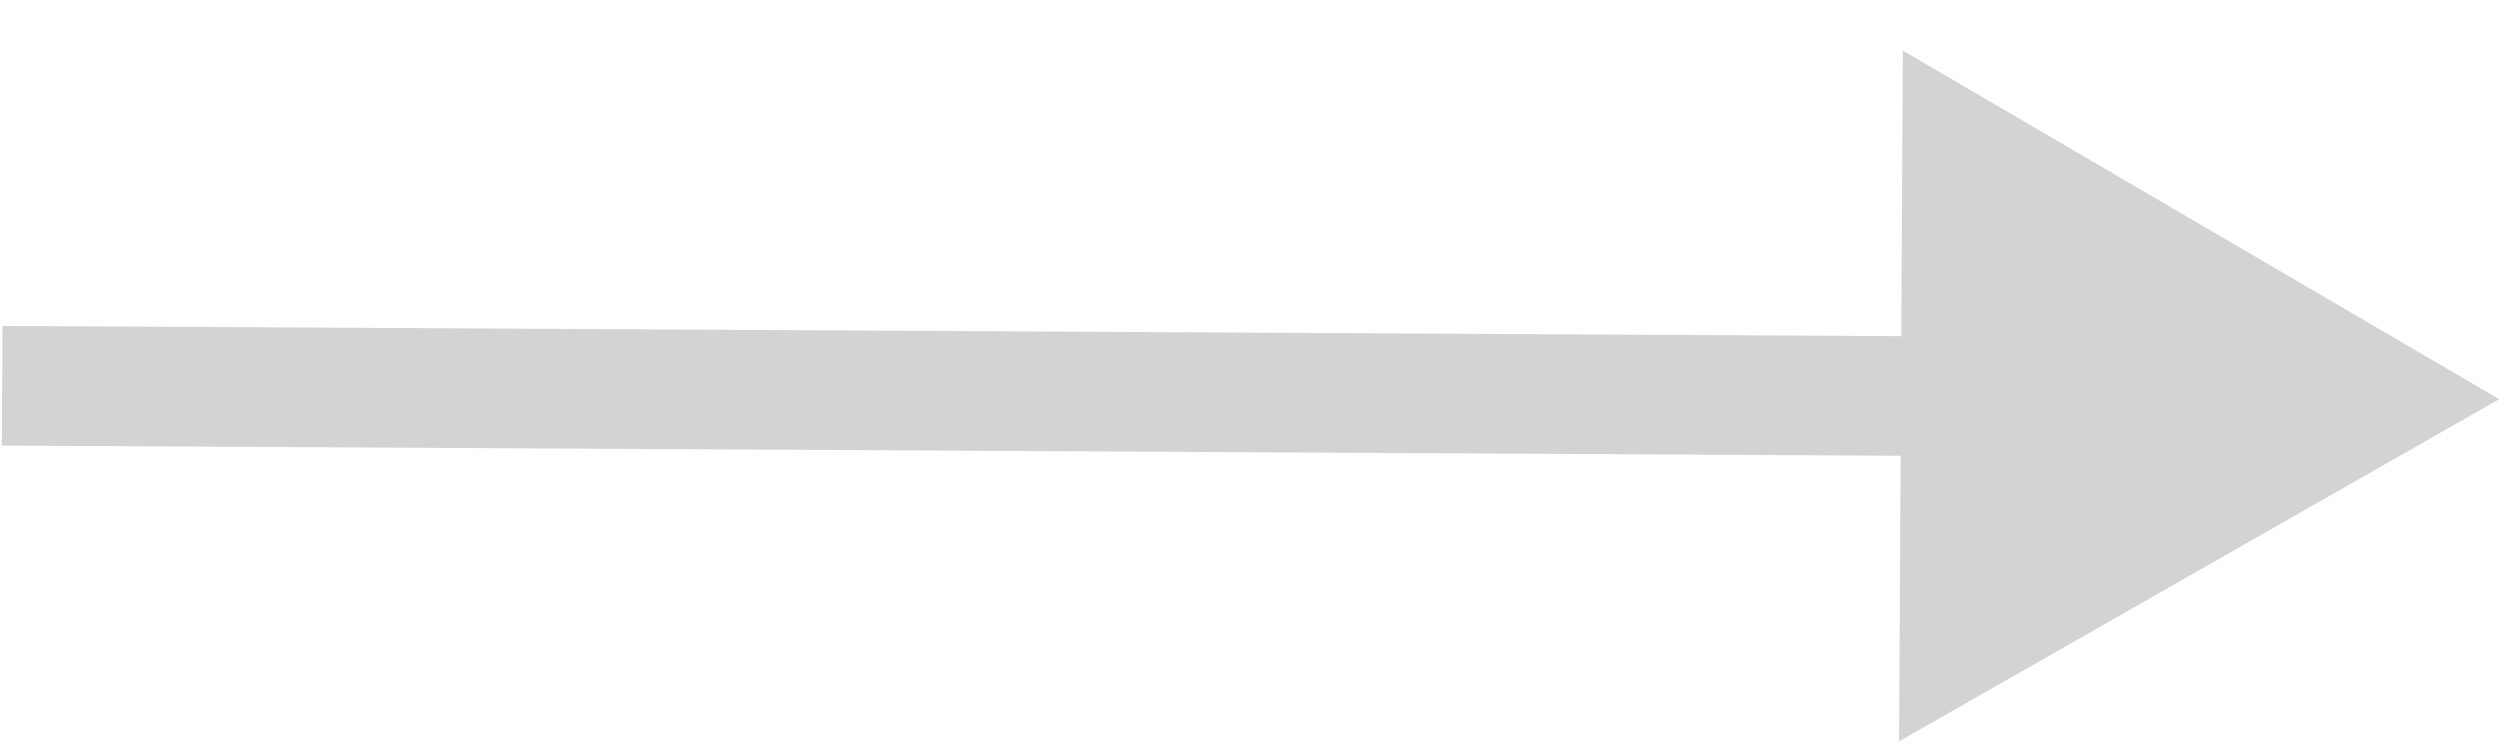 <?xml version="1.0" encoding="UTF-8"?> <svg xmlns="http://www.w3.org/2000/svg" width="30" height="9" viewBox="0 0 30 9" fill="none"><path d="M29.99 4.79L22.789 8.896L22.834 0.607L29.99 4.79ZM0.03 3.911L23.533 4.038L23.525 5.473L0.022 5.347L0.03 3.911Z" fill="#D3D3D3"></path></svg> 